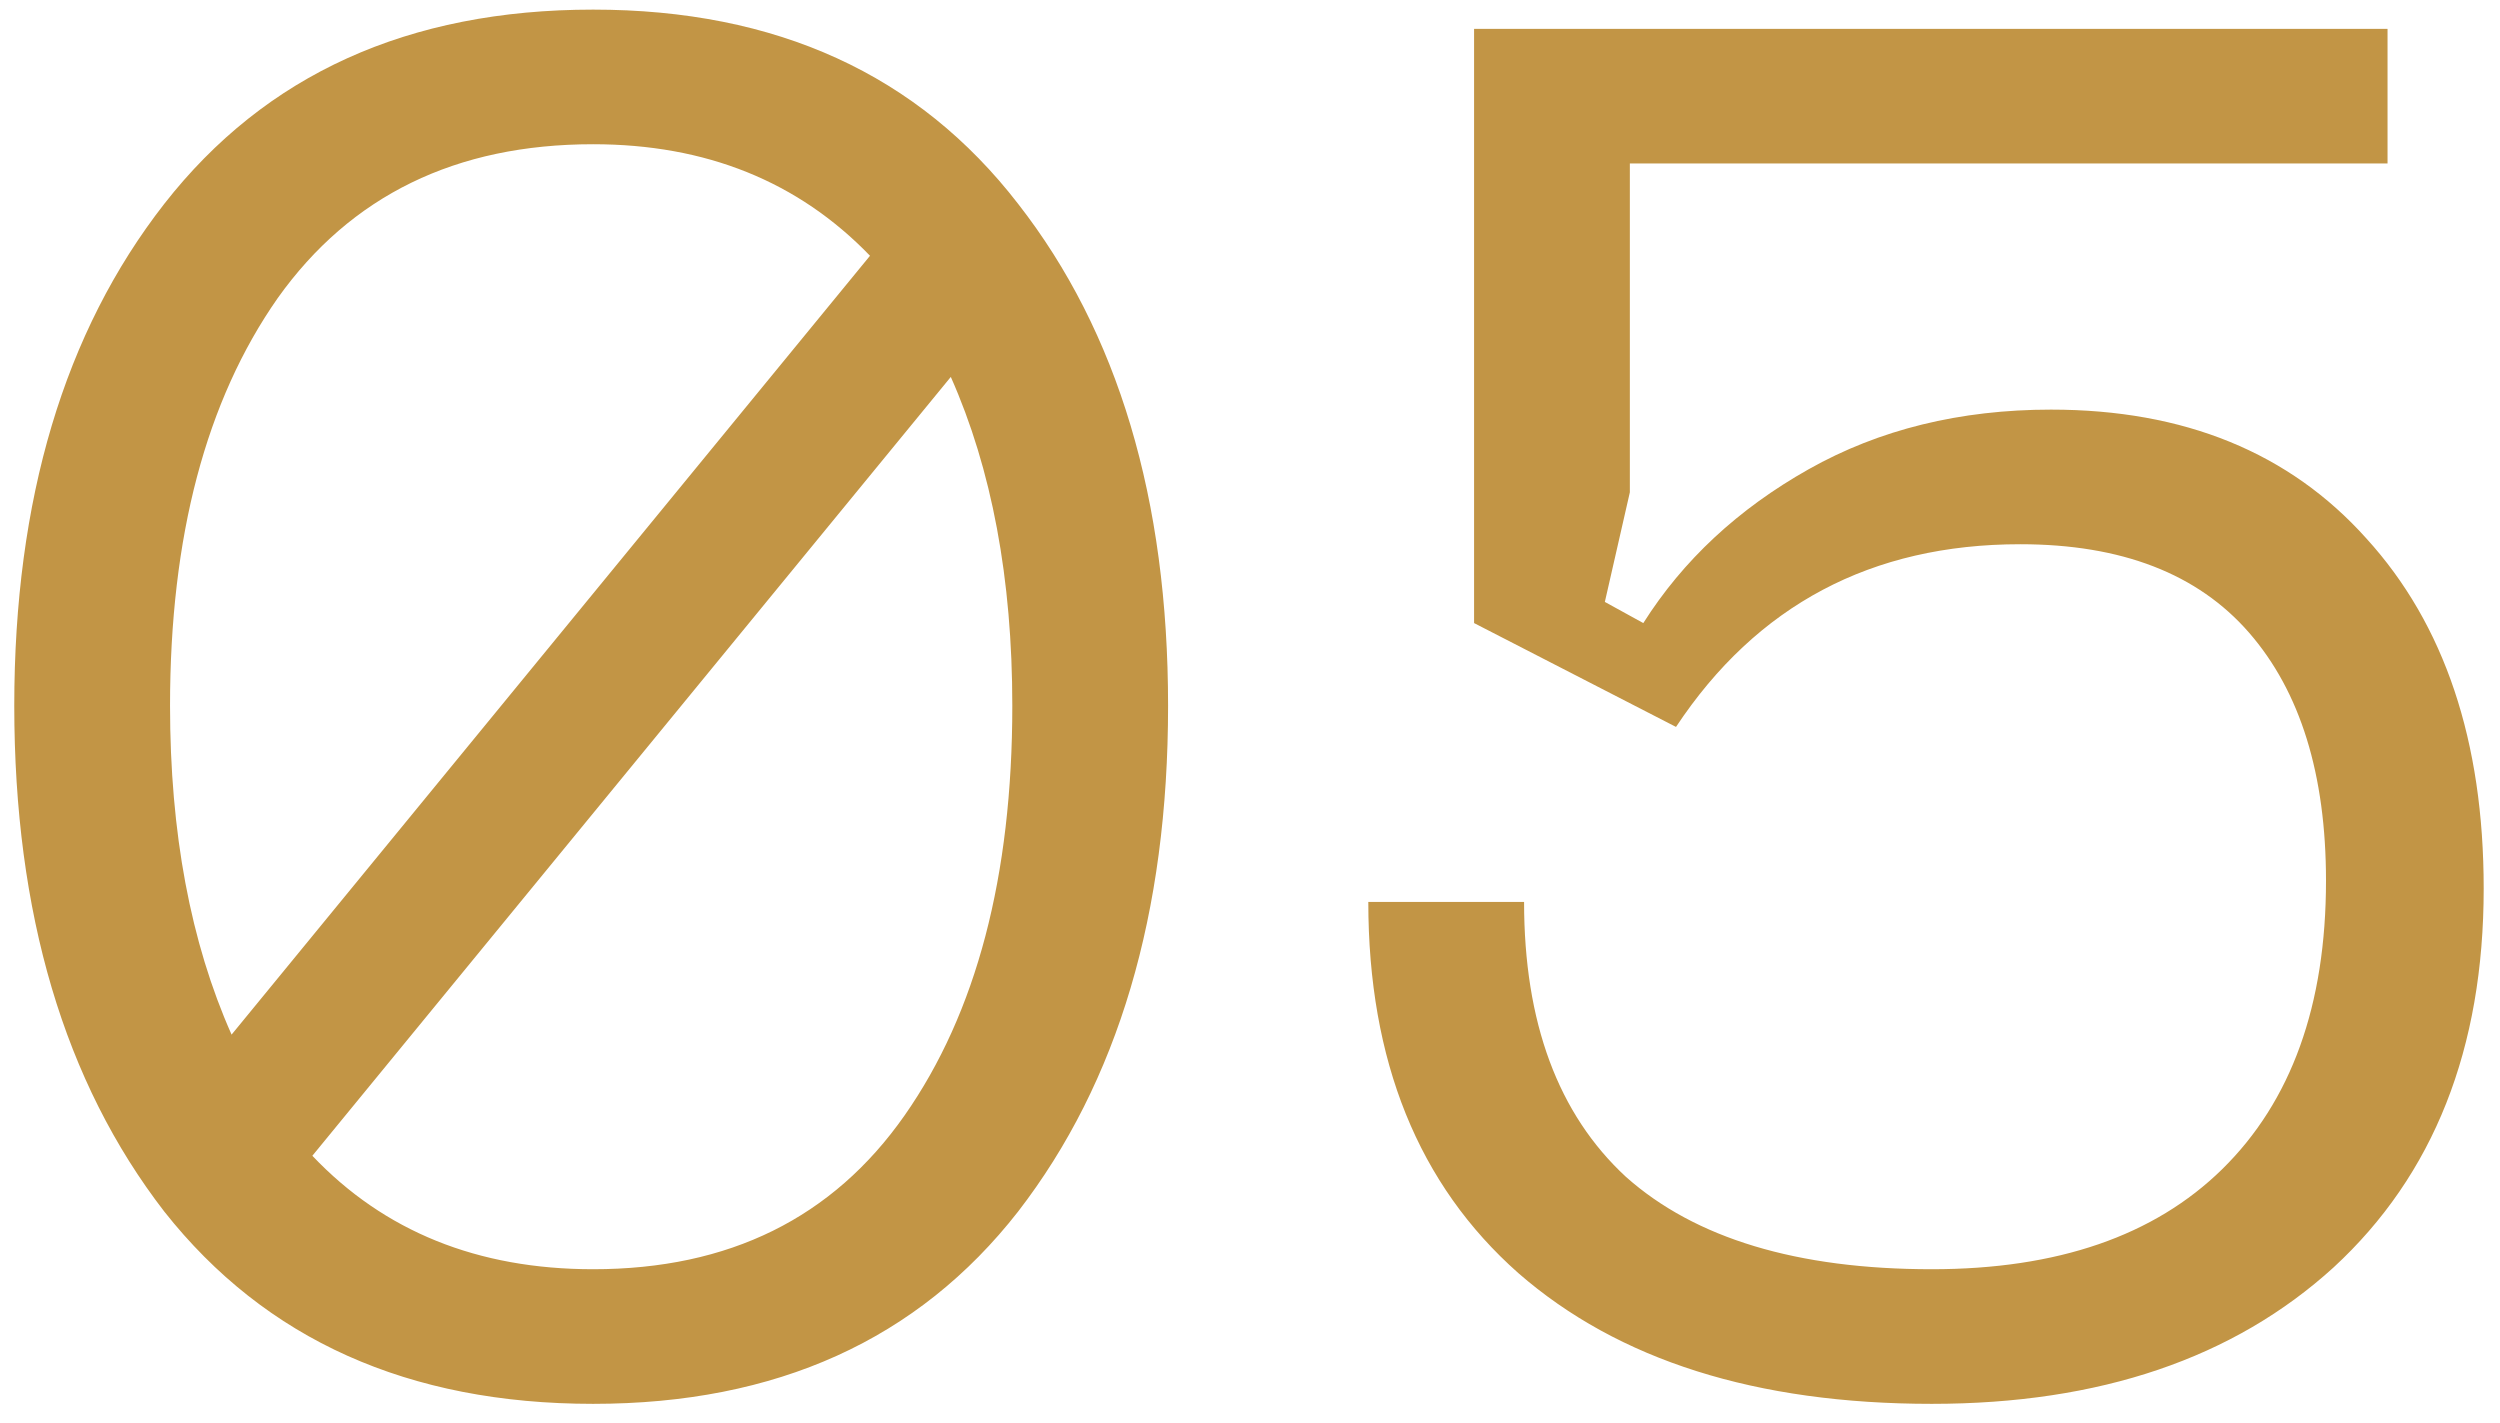 <?xml version="1.0" encoding="UTF-8"?> <svg xmlns="http://www.w3.org/2000/svg" width="65" height="37" viewBox="0 0 65 37" fill="none"> <path d="M15.421 0.25C20.187 0.25 23.87 1.933 26.471 5.3C29.07 8.633 30.37 12.983 30.37 18.35C30.37 23.75 29.07 28.133 26.471 31.5C23.87 34.833 20.187 36.5 15.421 36.5C10.62 36.5 6.904 34.833 4.271 31.5C1.671 28.133 0.371 23.75 0.371 18.35C0.371 12.983 1.671 8.633 4.271 5.3C6.904 1.933 10.62 0.25 15.421 0.25ZM15.421 3.75C11.854 3.75 9.121 5.083 7.221 7.75C5.354 10.417 4.421 13.95 4.421 18.35C4.421 21.65 4.954 24.5 6.021 26.9L22.62 6.65C20.754 4.717 18.354 3.75 15.421 3.75ZM15.421 33C18.954 33 21.654 31.667 23.52 29C25.387 26.333 26.32 22.783 26.32 18.35C26.32 15.05 25.787 12.2 24.721 9.8L8.121 30.05C9.987 32.017 12.421 33 15.421 33ZM35.576 23.45H39.626C39.626 26.583 40.509 28.967 42.276 30.6C44.076 32.2 46.726 33 50.226 33C53.492 33 56.009 32.133 57.776 30.4C59.576 28.633 60.476 26.133 60.476 22.9C60.476 20.133 59.809 17.983 58.476 16.45C57.142 14.917 55.159 14.15 52.526 14.15C48.659 14.15 45.676 15.733 43.576 18.9L38.326 16.2V0.75H62.076V4.25H42.376V12.8L41.726 15.65L42.726 16.2C43.759 14.567 45.192 13.233 47.026 12.2C48.859 11.167 50.959 10.65 53.326 10.65C56.792 10.65 59.526 11.767 61.526 14C63.559 16.233 64.576 19.267 64.576 23.1C64.576 27.267 63.276 30.55 60.676 32.95C58.076 35.317 54.592 36.5 50.226 36.5C45.659 36.5 42.076 35.367 39.476 33.1C36.876 30.8 35.576 27.583 35.576 23.45Z" fill="#C29545"></path> </svg> 